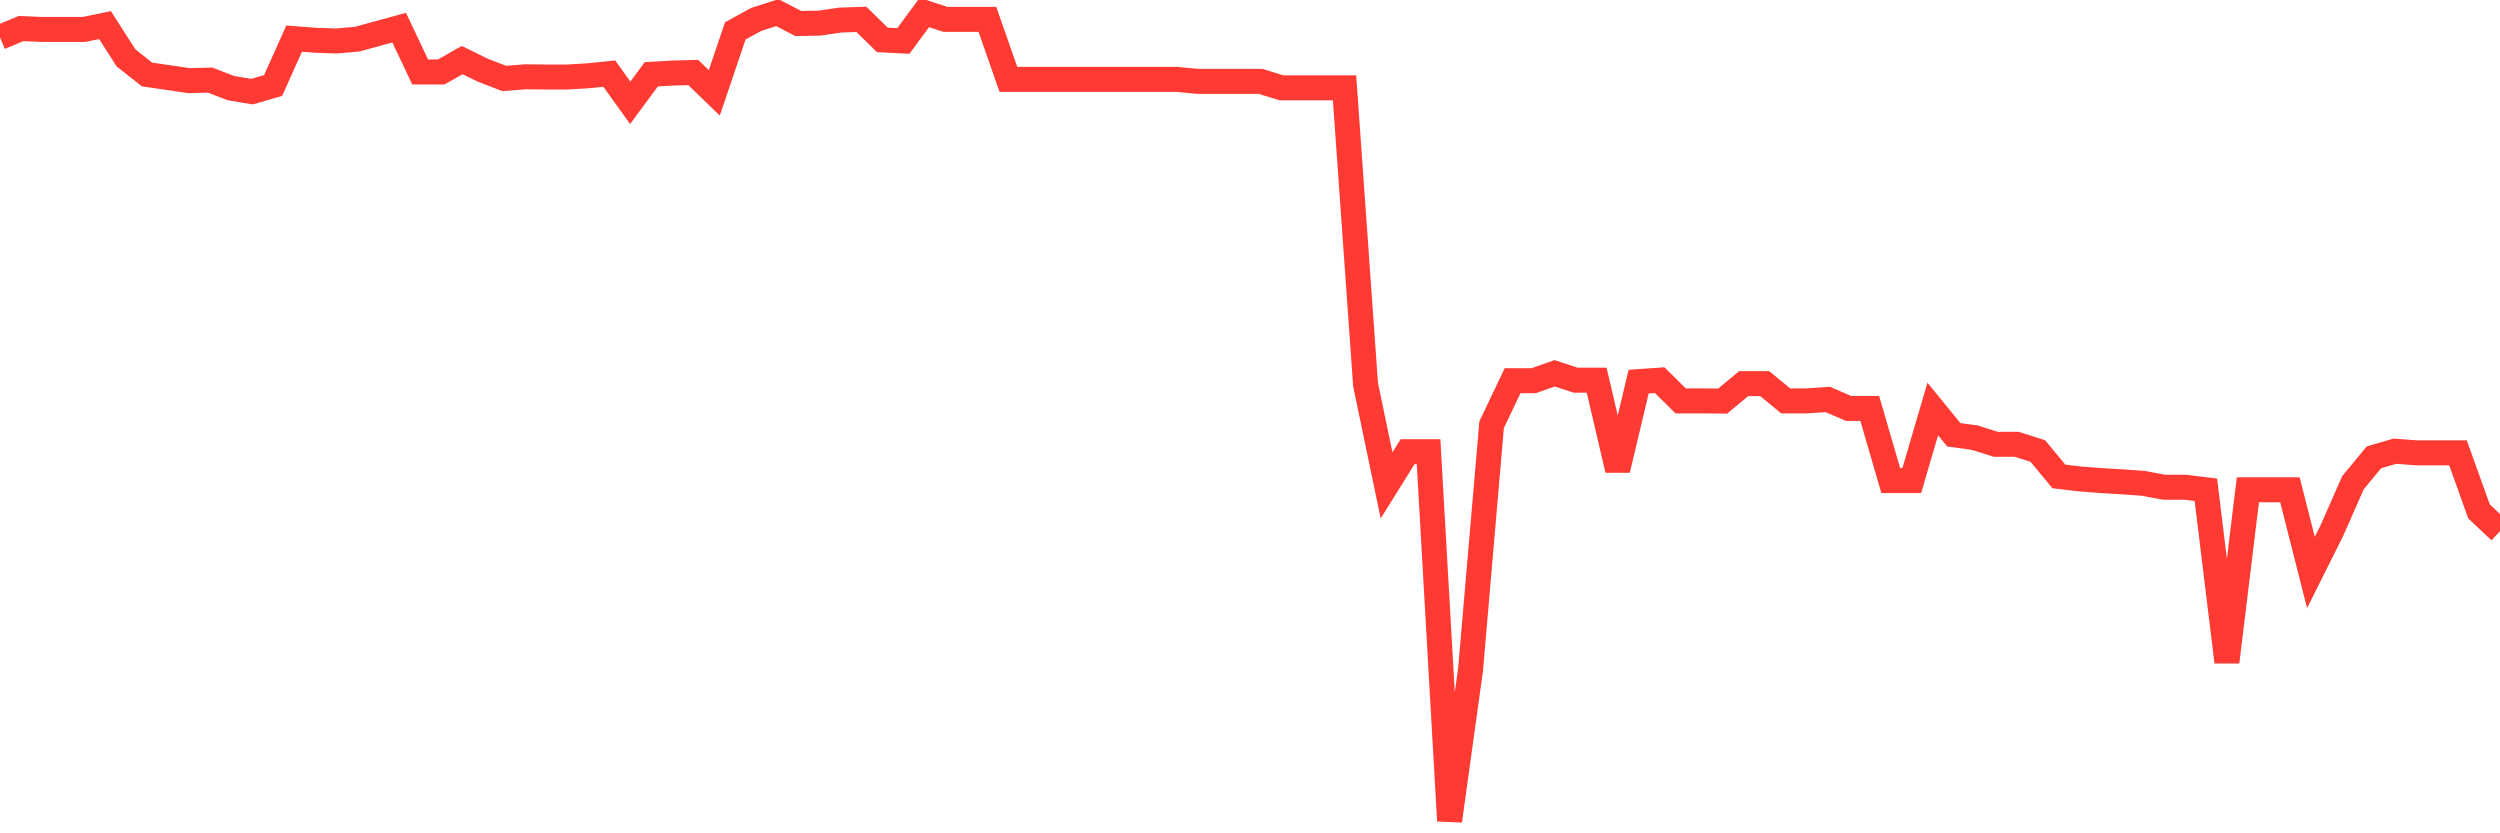 <svg
  xmlns="http://www.w3.org/2000/svg"
  xmlns:xlink="http://www.w3.org/1999/xlink"
  width="120"
  height="40"
  viewBox="0 0 120 40"
  preserveAspectRatio="none"
>
  <polyline
    points="0,1.794 1.008,1.37 2.017,1.413 3.025,1.413 4.034,1.413 5.042,1.206 6.05,2.78 7.059,3.576 8.067,3.723 9.076,3.87 10.084,3.844 11.092,4.233 12.101,4.398 13.109,4.104 14.118,1.854 15.126,1.932 16.134,1.967 17.143,1.88 18.151,1.604 19.16,1.327 20.168,3.455 21.176,3.455 22.185,2.884 23.193,3.377 24.202,3.766 25.21,3.688 26.218,3.697 27.227,3.697 28.235,3.637 29.244,3.533 30.252,4.934 31.261,3.567 32.269,3.507 33.277,3.481 34.286,4.458 35.294,1.482 36.303,0.929 37.311,0.609 38.319,1.128 39.328,1.11 40.336,0.963 41.345,0.929 42.353,1.915 43.361,1.967 44.37,0.6 45.378,0.929 46.387,0.929 47.395,0.929 48.403,3.81 49.412,3.81 50.42,3.81 51.429,3.81 52.437,3.81 53.445,3.81 54.454,3.81 55.462,3.81 56.471,3.81 57.479,3.905 58.487,3.905 59.496,3.905 60.504,3.905 61.513,4.216 62.521,4.216 63.529,4.216 64.538,4.216 65.546,18.456 66.555,23.3 67.563,21.683 68.571,21.683 69.58,39.4 70.588,32.124 71.597,20.385 72.605,18.274 73.613,18.274 74.622,17.919 75.63,18.248 76.639,18.248 77.647,22.556 78.655,18.317 79.664,18.248 80.672,19.243 81.681,19.243 82.689,19.252 83.697,18.413 84.706,18.413 85.714,19.243 86.723,19.243 87.731,19.174 88.739,19.606 89.748,19.606 90.756,23.067 91.765,23.067 92.773,19.632 93.782,20.869 94.79,21.008 95.798,21.328 96.807,21.328 97.815,21.648 98.824,22.868 99.832,22.989 100.84,23.067 101.849,23.127 102.857,23.197 103.866,23.387 104.874,23.387 105.882,23.508 106.891,31.778 107.899,23.508 108.908,23.508 109.916,23.508 110.924,27.479 111.933,25.463 112.941,23.171 113.95,21.951 114.958,21.657 115.966,21.735 116.975,21.735 117.983,21.735 118.992,24.546 120,25.498"
    fill="none"
    stroke="#ff3a33"
    stroke-width="1.2"
  >
  </polyline>
</svg>